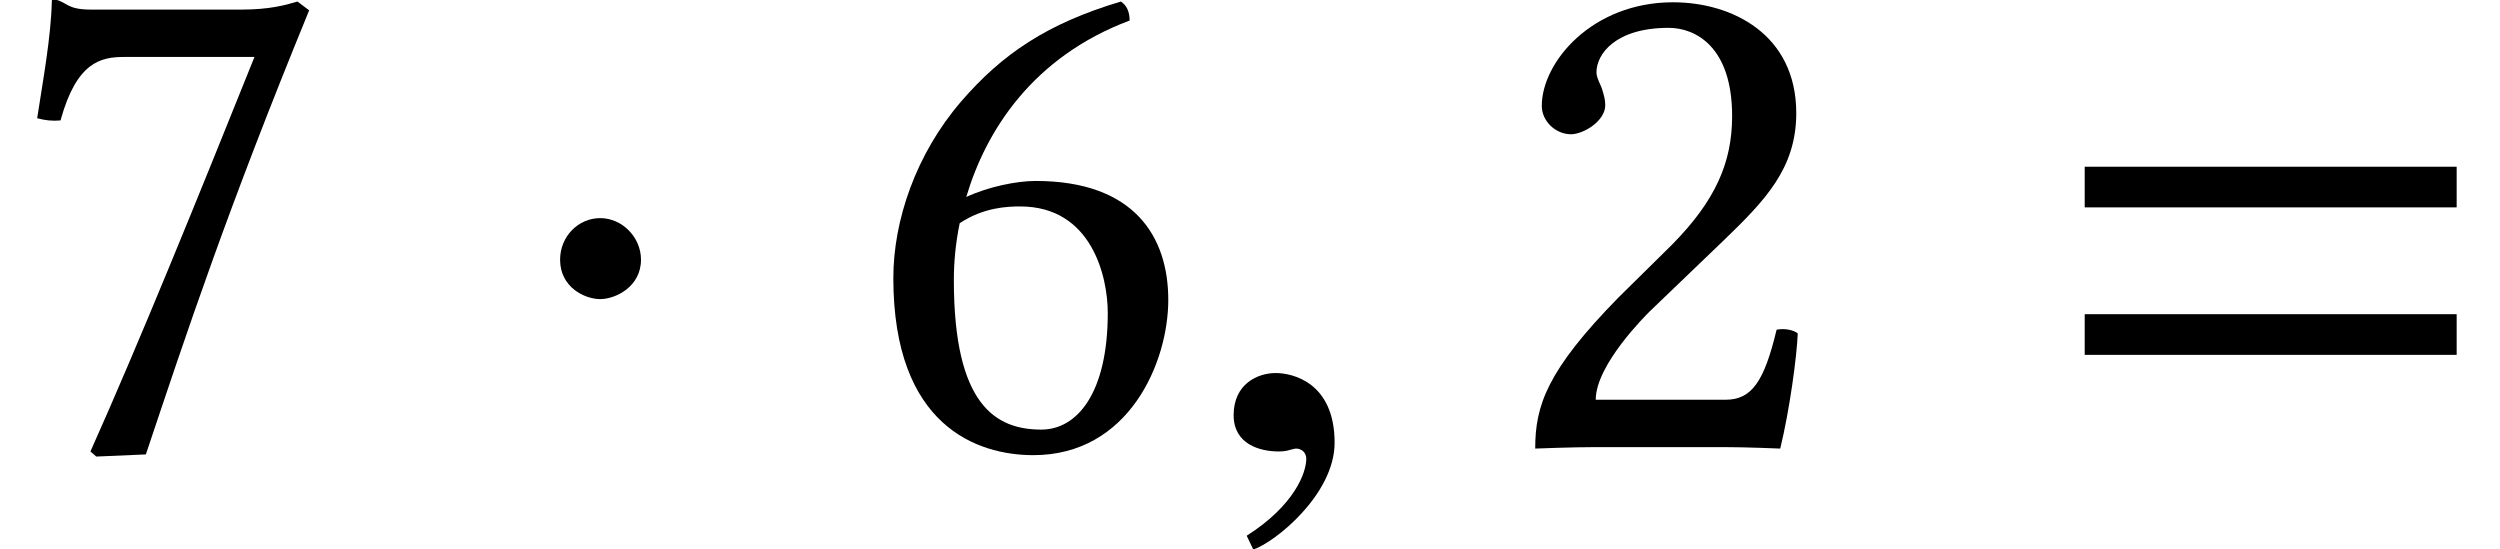 <?xml version='1.0' encoding='UTF-8'?>
<!-- This file was generated by dvisvgm 1.15.1 -->
<svg height='8.185pt' version='1.1' viewBox='70.735 62.078 37.262 8.185' width='37.262pt' xmlns='http://www.w3.org/2000/svg' xmlns:xlink='http://www.w3.org/1999/xlink'>
<defs>
<path d='M1.967 -2.793C1.967 -3.13 1.685 -3.413 1.359 -3.413S0.761 -3.141 0.761 -2.793C0.761 -2.38 1.13 -2.206 1.359 -2.206S1.967 -2.391 1.967 -2.793Z' id='g18-1'/>
<path d='M6.215 -3.573V-4.179H0.671V-3.573H6.215ZM6.215 -1.375V-1.981H0.671V-1.375H6.215Z' id='g9-61'/>
<path d='M2.111 -0.065C2.111 -0.964 1.483 -1.104 1.234 -1.104C0.964 -1.104 0.606 -0.942 0.606 -0.476C0.606 -0.043 0.996 0.065 1.278 0.065C1.353 0.065 1.408 0.054 1.44 0.043C1.483 0.032 1.516 0.022 1.538 0.022C1.613 0.022 1.689 0.076 1.689 0.173C1.689 0.379 1.516 0.866 0.801 1.321L0.899 1.527C1.224 1.418 2.111 0.704 2.111 -0.065Z' id='g24-59'/>
<path d='M0.663 -5.086C0.663 -4.858 0.869 -4.663 1.098 -4.663C1.282 -4.663 1.609 -4.858 1.609 -5.097C1.609 -5.184 1.587 -5.249 1.565 -5.325S1.478 -5.499 1.478 -5.586C1.478 -5.858 1.761 -6.249 2.554 -6.249C2.945 -6.249 3.5 -5.978 3.5 -4.934C3.5 -4.239 3.25 -3.674 2.608 -3.021L1.804 -2.228C0.739 -1.141 0.565 -0.619 0.565 0.022C0.565 0.022 1.119 0 1.467 0H3.369C3.717 0 4.217 0.022 4.217 0.022C4.358 -0.554 4.467 -1.369 4.478 -1.695C4.413 -1.75 4.271 -1.772 4.163 -1.75C3.978 -0.978 3.793 -0.706 3.402 -0.706H1.467C1.467 -1.228 2.217 -1.967 2.271 -2.022L3.369 -3.076C3.989 -3.674 4.456 -4.152 4.456 -4.978C4.456 -6.151 3.5 -6.63 2.619 -6.63C1.413 -6.63 0.663 -5.738 0.663 -5.086Z' id='g30-50'/>
<path d='M1.467 -3.337C1.826 -3.576 2.185 -3.587 2.369 -3.587C3.434 -3.587 3.674 -2.543 3.674 -2C3.674 -0.804 3.217 -0.261 2.684 -0.261C2 -0.261 1.38 -0.63 1.38 -2.489C1.38 -2.739 1.402 -3.021 1.467 -3.337ZM1.565 -3.728C1.858 -4.717 2.554 -5.815 4 -6.358C4 -6.488 3.956 -6.586 3.869 -6.641C2.771 -6.314 2.098 -5.858 1.489 -5.152C0.815 -4.369 0.478 -3.38 0.478 -2.521C0.478 -0.315 1.728 0.12 2.565 0.12C3.989 0.12 4.576 -1.261 4.576 -2.195S4.076 -3.967 2.598 -3.967C2.315 -3.967 1.891 -3.88 1.565 -3.728Z' id='g30-54'/>
<path d='M1.848 -5.815H3.793C2.945 -3.706 2.087 -1.587 1.348 0.065L1.435 0.141L2.174 0.109C2.793 -1.739 3.391 -3.543 4.608 -6.51L4.434 -6.641C4.25 -6.586 4.01 -6.521 3.597 -6.521H1.359C0.989 -6.521 1.011 -6.63 0.815 -6.673C0.783 -6.673 0.772 -6.673 0.772 -6.641C0.761 -6.119 0.641 -5.467 0.554 -4.902C0.674 -4.869 0.783 -4.858 0.902 -4.869C1.141 -5.738 1.5 -5.815 1.848 -5.815Z' id='g30-55'/>
</defs>
<g id='page1'>
<use x='70.735' xlink:href='#g30-55' y='68.742'/>
<use x='78.322' xlink:href='#g18-1' y='68.742'/>
<use x='83.572' xlink:href='#g30-54' y='68.742'/>
<use x='88.516' xlink:href='#g24-59' y='68.742'/>
<use x='93.052' xlink:href='#g30-50' y='68.742'/>
<use x='101.136' xlink:href='#g9-61' y='68.742'/>
</g>
</svg>
<!--Rendered by QuickLaTeX.com-->